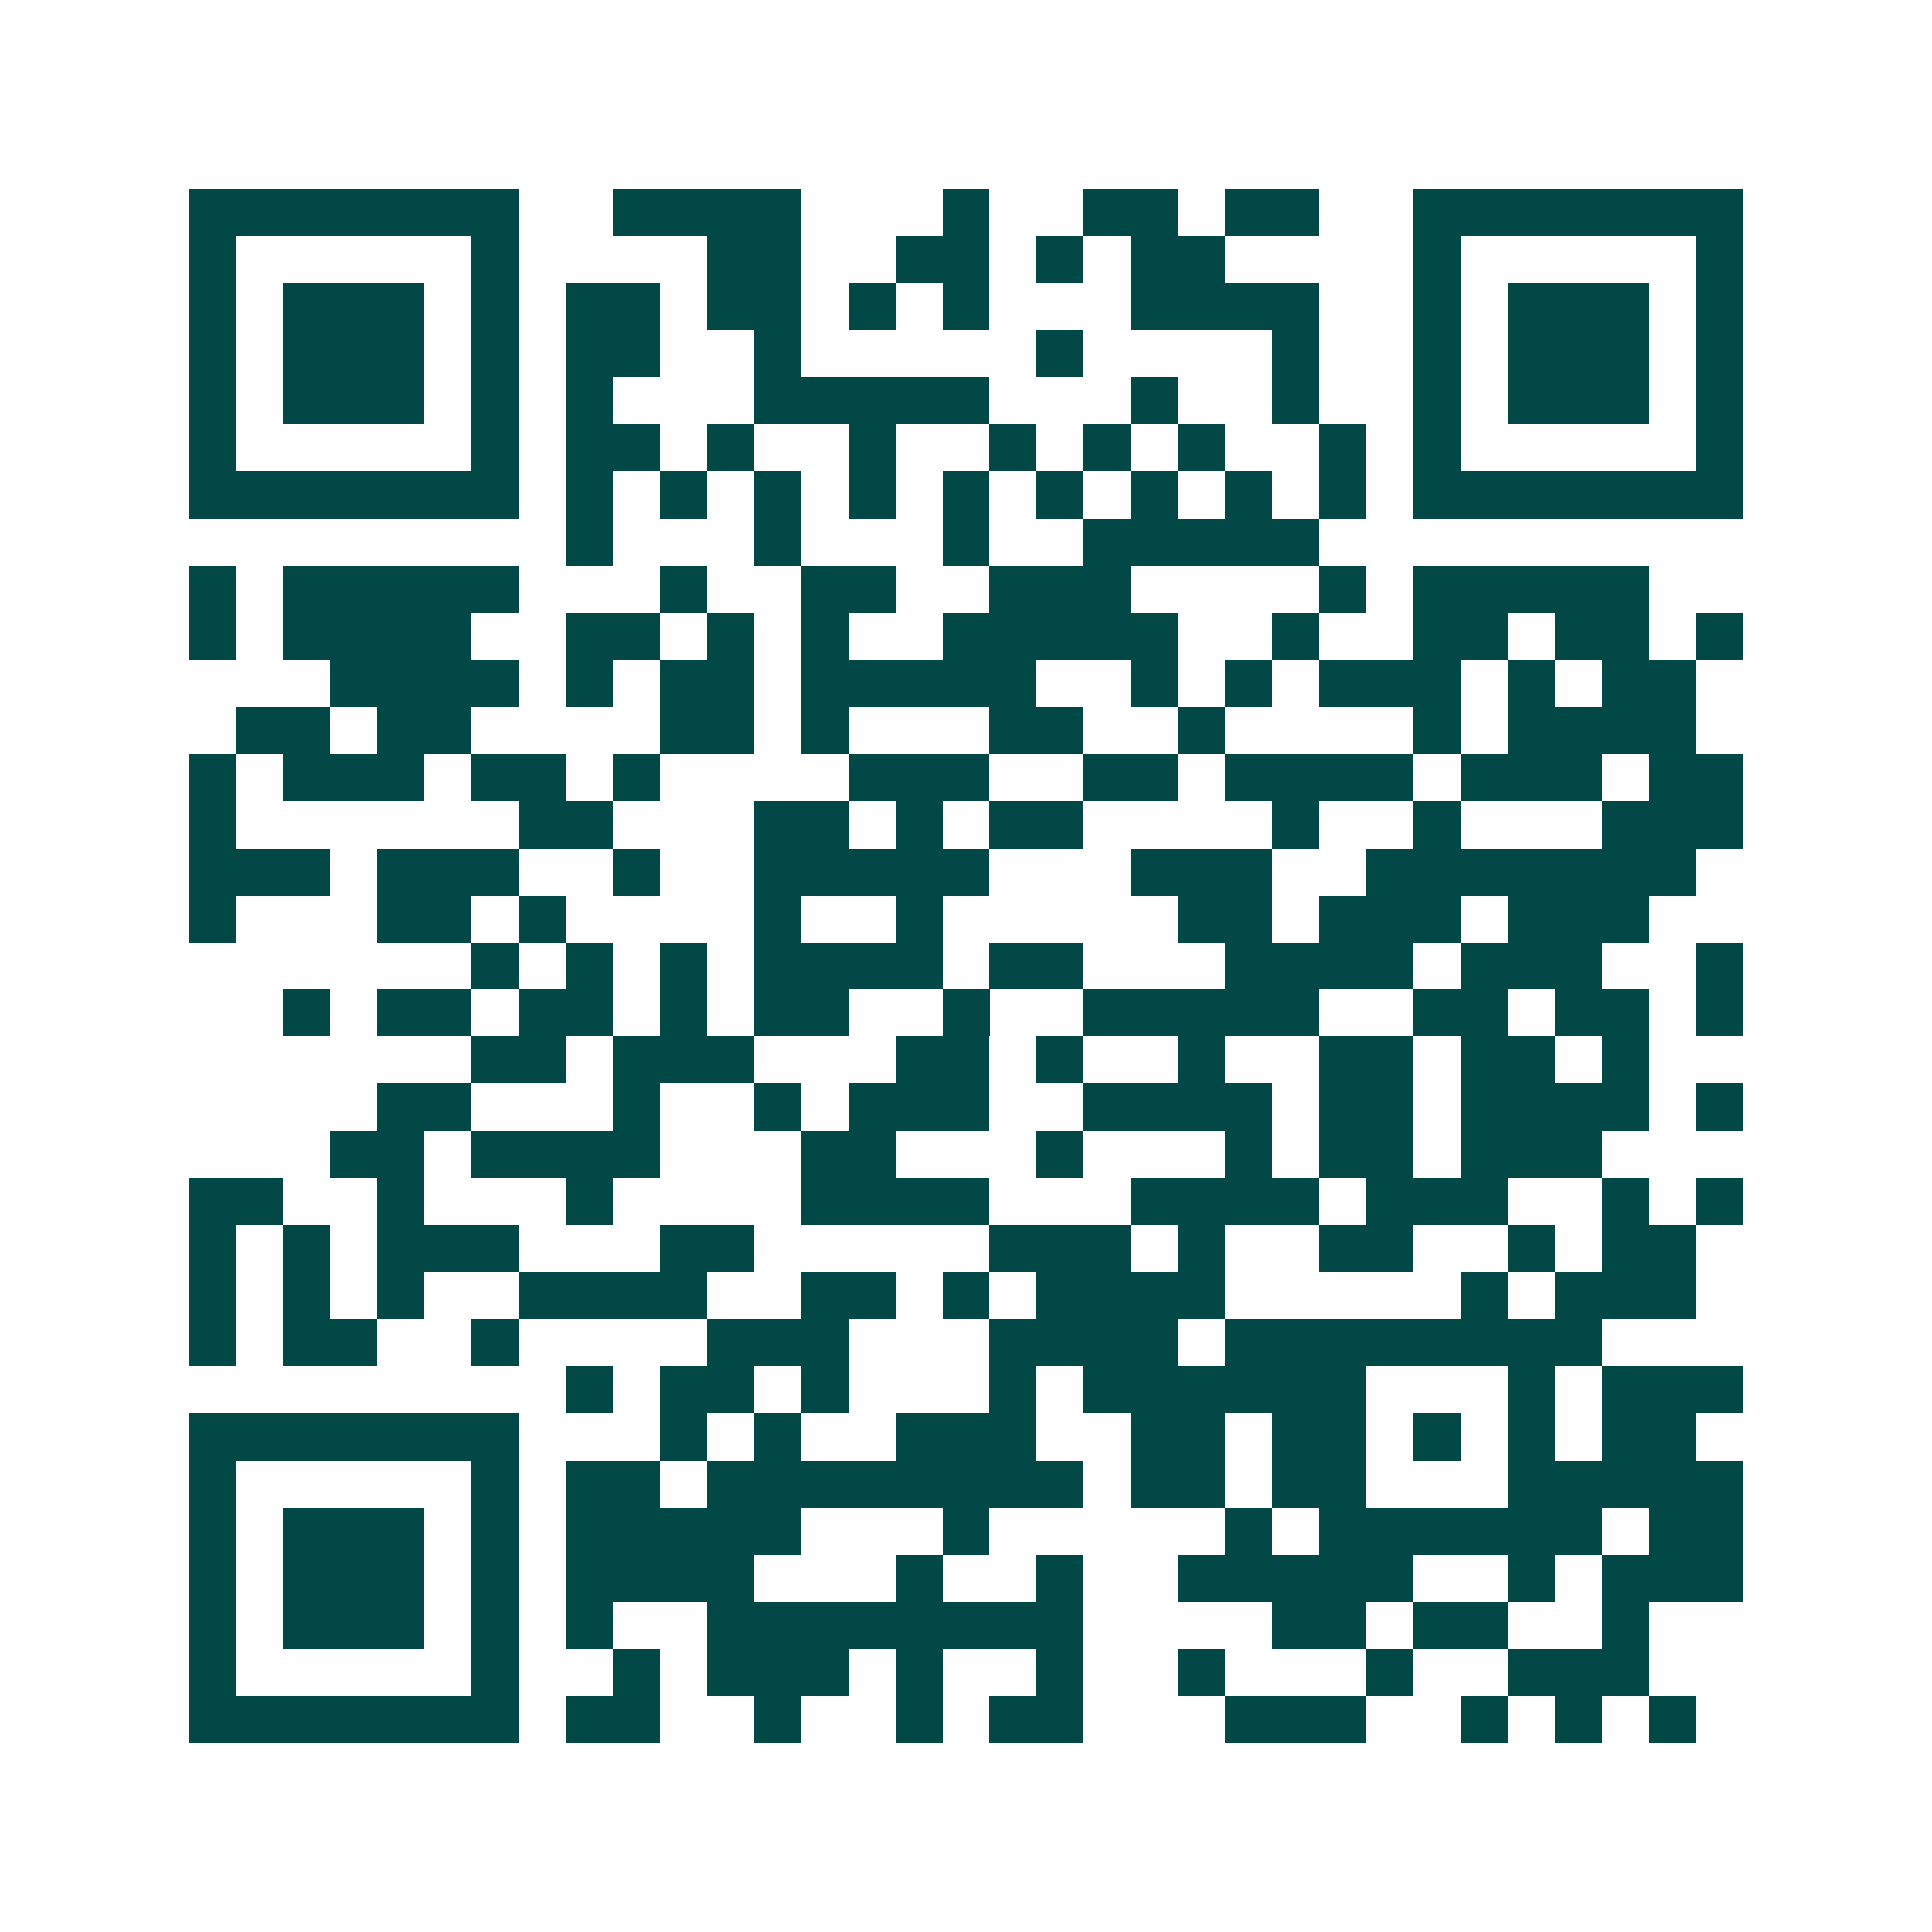 <svg xmlns="http://www.w3.org/2000/svg" width="200" height="200" viewBox="0 0 41 41" shape-rendering="crispEdges"><path fill="#ffffff" d="M0 0h41v41H0z"/><path stroke="#014847" d="M4 4.5h7m2 0h4m3 0h1m2 0h2m1 0h2m2 0h7M4 5.5h1m5 0h1m4 0h2m2 0h2m1 0h1m1 0h2m4 0h1m5 0h1M4 6.5h1m1 0h3m1 0h1m1 0h2m1 0h2m1 0h1m1 0h1m3 0h4m2 0h1m1 0h3m1 0h1M4 7.5h1m1 0h3m1 0h1m1 0h2m2 0h1m5 0h1m4 0h1m2 0h1m1 0h3m1 0h1M4 8.5h1m1 0h3m1 0h1m1 0h1m3 0h5m3 0h1m2 0h1m2 0h1m1 0h3m1 0h1M4 9.5h1m5 0h1m1 0h2m1 0h1m2 0h1m2 0h1m1 0h1m1 0h1m2 0h1m1 0h1m5 0h1M4 10.5h7m1 0h1m1 0h1m1 0h1m1 0h1m1 0h1m1 0h1m1 0h1m1 0h1m1 0h1m1 0h7M12 11.5h1m3 0h1m3 0h1m2 0h5M4 12.5h1m1 0h5m3 0h1m2 0h2m2 0h3m4 0h1m1 0h5M4 13.5h1m1 0h4m2 0h2m1 0h1m1 0h1m2 0h5m2 0h1m2 0h2m1 0h2m1 0h1M7 14.5h4m1 0h1m1 0h2m1 0h5m2 0h1m1 0h1m1 0h3m1 0h1m1 0h2M5 15.5h2m1 0h2m4 0h2m1 0h1m3 0h2m2 0h1m4 0h1m1 0h4M4 16.5h1m1 0h3m1 0h2m1 0h1m4 0h3m2 0h2m1 0h4m1 0h3m1 0h2M4 17.5h1m6 0h2m3 0h2m1 0h1m1 0h2m4 0h1m2 0h1m3 0h3M4 18.5h3m1 0h3m2 0h1m2 0h5m3 0h3m2 0h7M4 19.5h1m3 0h2m1 0h1m4 0h1m2 0h1m5 0h2m1 0h3m1 0h3M10 20.5h1m1 0h1m1 0h1m1 0h4m1 0h2m3 0h4m1 0h3m2 0h1M6 21.5h1m1 0h2m1 0h2m1 0h1m1 0h2m2 0h1m2 0h5m2 0h2m1 0h2m1 0h1M10 22.5h2m1 0h3m3 0h2m1 0h1m2 0h1m2 0h2m1 0h2m1 0h1M8 23.5h2m3 0h1m2 0h1m1 0h3m2 0h4m1 0h2m1 0h4m1 0h1M7 24.5h2m1 0h4m3 0h2m3 0h1m3 0h1m1 0h2m1 0h3M4 25.5h2m2 0h1m3 0h1m4 0h4m3 0h4m1 0h3m2 0h1m1 0h1M4 26.5h1m1 0h1m1 0h3m3 0h2m5 0h3m1 0h1m2 0h2m2 0h1m1 0h2M4 27.5h1m1 0h1m1 0h1m2 0h4m2 0h2m1 0h1m1 0h4m5 0h1m1 0h3M4 28.5h1m1 0h2m2 0h1m4 0h3m3 0h4m1 0h8M12 29.5h1m1 0h2m1 0h1m3 0h1m1 0h6m3 0h1m1 0h3M4 30.5h7m3 0h1m1 0h1m2 0h3m2 0h2m1 0h2m1 0h1m1 0h1m1 0h2M4 31.5h1m5 0h1m1 0h2m1 0h8m1 0h2m1 0h2m3 0h5M4 32.5h1m1 0h3m1 0h1m1 0h5m3 0h1m5 0h1m1 0h6m1 0h2M4 33.5h1m1 0h3m1 0h1m1 0h4m3 0h1m2 0h1m2 0h5m2 0h1m1 0h3M4 34.5h1m1 0h3m1 0h1m1 0h1m2 0h8m4 0h2m1 0h2m2 0h1M4 35.5h1m5 0h1m2 0h1m1 0h3m1 0h1m2 0h1m2 0h1m3 0h1m2 0h3M4 36.5h7m1 0h2m2 0h1m2 0h1m1 0h2m3 0h3m2 0h1m1 0h1m1 0h1"/></svg>
